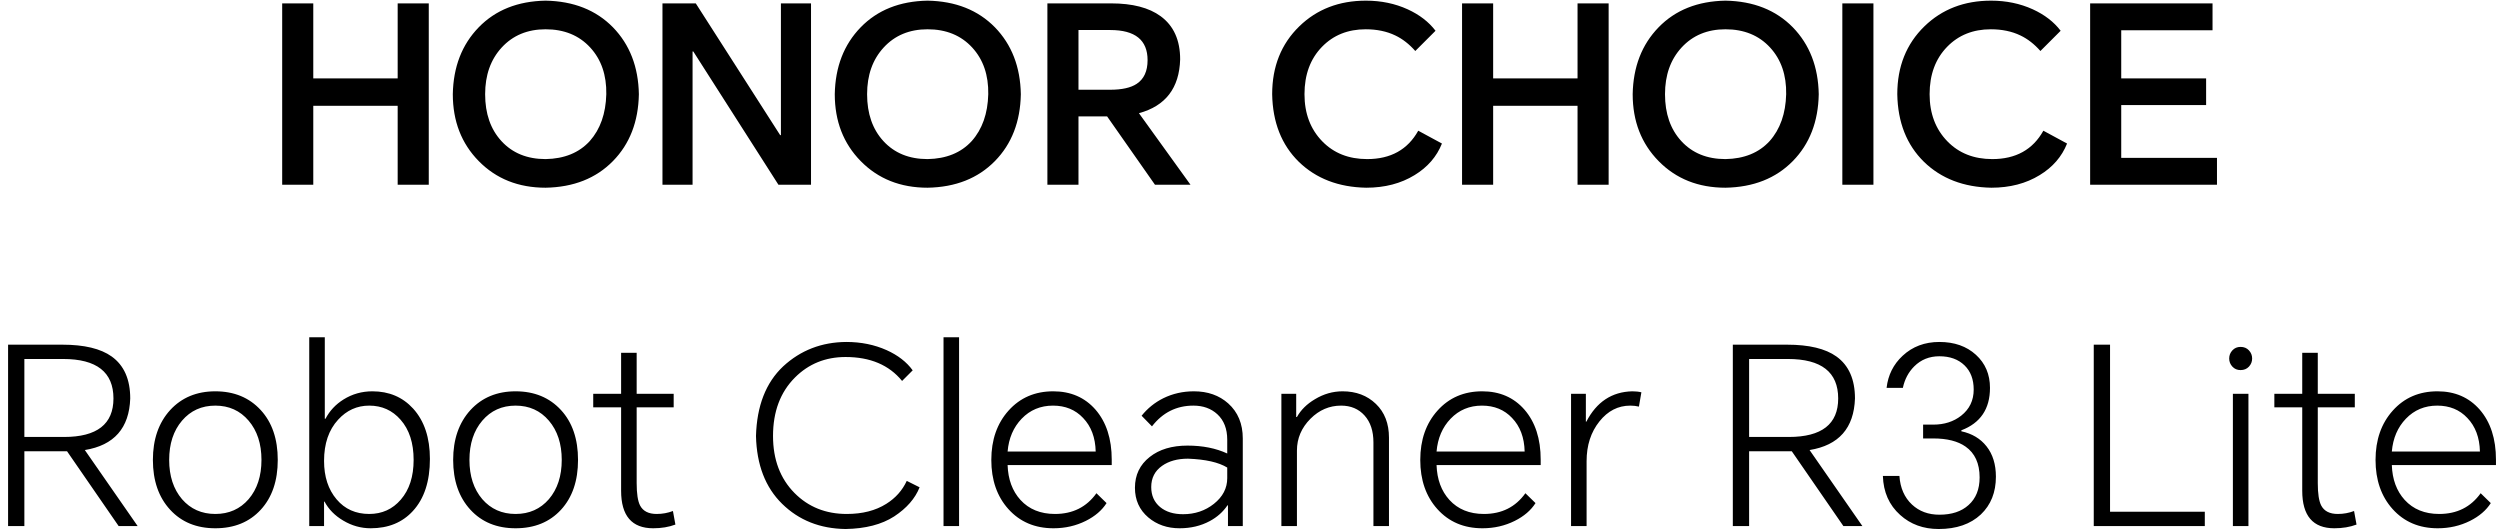 <svg width="293" height="62" viewBox="0 0 293 62" fill="none" xmlns="http://www.w3.org/2000/svg">
<path d="M33.072 21.653V0.396H36.716V9.188H46.607V0.396H50.252V21.653H46.607V12.398H36.716V21.653H33.072ZM63.944 22C60.762 22 58.15 20.959 56.106 18.877C54.081 16.813 53.069 14.201 53.069 11.039C53.127 7.838 54.139 5.226 56.106 3.201C58.072 1.177 60.685 0.135 63.944 0.077C67.221 0.135 69.853 1.177 71.839 3.201C73.806 5.226 74.818 7.838 74.876 11.039C74.818 14.259 73.806 16.871 71.839 18.877C69.853 20.901 67.221 21.942 63.944 22ZM56.858 11.039C56.858 13.314 57.494 15.146 58.767 16.534C60.058 17.941 61.784 18.645 63.944 18.645C66.142 18.607 67.867 17.903 69.121 16.534C70.355 15.146 71 13.314 71.058 11.039C71.097 8.802 70.47 6.98 69.178 5.573C67.867 4.146 66.122 3.432 63.944 3.432C61.823 3.432 60.107 4.146 58.795 5.573C57.504 6.98 56.858 8.802 56.858 11.039ZM77.641 21.653V0.396H81.545L91.436 15.84H91.523V0.396H95.051V21.653H91.234L81.256 6.035H81.169V21.653H77.641ZM108.71 22C105.528 22 102.916 20.959 100.872 18.877C98.847 16.813 97.835 14.201 97.835 11.039C97.893 7.838 98.905 5.226 100.872 3.201C102.839 1.177 105.451 0.135 108.71 0.077C111.988 0.135 114.619 1.177 116.605 3.201C118.572 5.226 119.584 7.838 119.642 11.039C119.584 14.259 118.572 16.871 116.605 18.877C114.619 20.901 111.988 21.942 108.71 22ZM101.624 11.039C101.624 13.314 102.26 15.146 103.533 16.534C104.825 17.941 106.55 18.645 108.71 18.645C110.908 18.607 112.633 17.903 113.887 16.534C115.121 15.146 115.767 13.314 115.824 11.039C115.863 8.802 115.236 6.98 113.945 5.573C112.633 4.146 110.889 3.432 108.71 3.432C106.589 3.432 104.873 4.146 103.562 5.573C102.27 6.98 101.624 8.802 101.624 11.039ZM139.528 21.653H135.364L129.753 13.642H126.398V21.653H122.754V0.396H130.216C132.722 0.396 134.66 0.897 136.029 1.9C137.552 3.018 138.314 4.705 138.314 6.961C138.217 10.316 136.607 12.417 133.484 13.266L139.528 21.653ZM126.398 10.518H130.1C131.488 10.518 132.529 10.287 133.223 9.824C134.072 9.265 134.496 8.339 134.496 7.048C134.496 4.695 133.04 3.519 130.129 3.519H126.398V10.518ZM168.996 16.823C168.379 18.366 167.308 19.599 165.785 20.525C164.185 21.508 162.295 22 160.117 22C156.877 21.942 154.246 20.93 152.221 18.963C150.197 16.977 149.155 14.336 149.098 11.039C149.098 7.8 150.158 5.148 152.279 3.085C154.342 1.08 156.945 0.077 160.088 0.077C161.862 0.077 163.491 0.415 164.975 1.09C166.364 1.726 167.453 2.565 168.244 3.606L165.872 5.977C165.159 5.168 164.378 4.56 163.529 4.155C162.527 3.673 161.37 3.432 160.059 3.432C157.976 3.432 156.27 4.117 154.94 5.486C153.571 6.893 152.886 8.744 152.886 11.039C152.886 13.295 153.58 15.136 154.969 16.563C156.318 17.951 158.073 18.645 160.232 18.645C162.99 18.645 164.985 17.536 166.219 15.319L168.996 16.823ZM171.353 21.653V0.396H174.997V9.188H184.888V0.396H188.532V21.653H184.888V12.398H174.997V21.653H171.353ZM202.225 22C199.043 22 196.431 20.959 194.387 18.877C192.362 16.813 191.35 14.201 191.35 11.039C191.408 7.838 192.42 5.226 194.387 3.201C196.353 1.177 198.966 0.135 202.225 0.077C205.502 0.135 208.134 1.177 210.12 3.201C212.087 5.226 213.099 7.838 213.157 11.039C213.099 14.259 212.087 16.871 210.12 18.877C208.134 20.901 205.502 21.942 202.225 22ZM195.139 11.039C195.139 13.314 195.775 15.146 197.048 16.534C198.339 17.941 200.065 18.645 202.225 18.645C204.423 18.607 206.148 17.903 207.401 16.534C208.635 15.146 209.281 13.314 209.339 11.039C209.378 8.802 208.751 6.98 207.459 5.573C206.148 4.146 204.403 3.432 202.225 3.432C200.104 3.432 198.388 4.146 197.077 5.573C195.785 6.98 195.139 8.802 195.139 11.039ZM219.566 0.396V21.653H215.922V0.396H219.566ZM242.26 16.823C241.643 18.366 240.573 19.599 239.049 20.525C237.449 21.508 235.559 22 233.381 22C230.142 21.942 227.51 20.93 225.485 18.963C223.461 16.977 222.419 14.336 222.362 11.039C222.362 7.8 223.422 5.148 225.543 3.085C227.606 1.08 230.209 0.077 233.352 0.077C235.126 0.077 236.755 0.415 238.24 1.09C239.628 1.726 240.717 2.565 241.508 3.606L239.136 5.977C238.423 5.168 237.642 4.56 236.793 4.155C235.791 3.673 234.634 3.432 233.323 3.432C231.241 3.432 229.534 4.117 228.204 5.486C226.835 6.893 226.15 8.744 226.15 11.039C226.15 13.295 226.844 15.136 228.233 16.563C229.582 17.951 231.337 18.645 233.496 18.645C236.254 18.645 238.249 17.536 239.483 15.319L242.26 16.823ZM244.964 21.653V0.396H259.309V3.548H248.608V9.188H258.557V12.311H248.608V18.5H259.83V21.653H244.964ZM16.131 61.653H13.904L7.859 52.89H2.856V61.653H0.947V40.396H7.31C9.874 40.396 11.802 40.858 13.094 41.784C14.54 42.825 15.263 44.464 15.263 46.7C15.148 50.171 13.374 52.186 9.942 52.745L16.131 61.653ZM2.856 51.212H7.512C11.368 51.212 13.297 49.708 13.297 46.7C13.297 43.616 11.33 42.073 7.397 42.073H2.856V51.212ZM17.919 53.902C17.919 51.492 18.593 49.544 19.943 48.06C21.293 46.594 23.057 45.862 25.236 45.862C27.434 45.862 29.208 46.594 30.557 48.06C31.888 49.506 32.553 51.453 32.553 53.902C32.553 56.351 31.888 58.298 30.557 59.744C29.227 61.19 27.453 61.913 25.236 61.913C23.038 61.913 21.273 61.19 19.943 59.744C18.593 58.279 17.919 56.331 17.919 53.902ZM19.827 53.902C19.827 55.791 20.329 57.324 21.331 58.501C22.334 59.657 23.635 60.236 25.236 60.236C26.836 60.236 28.137 59.657 29.14 58.501C30.143 57.324 30.644 55.791 30.644 53.902C30.644 52.012 30.143 50.48 29.14 49.303C28.137 48.127 26.836 47.539 25.236 47.539C23.635 47.539 22.334 48.127 21.331 49.303C20.329 50.48 19.827 52.012 19.827 53.902ZM36.243 61.653V39.528H38.066V49.072H38.152C38.634 48.147 39.338 47.395 40.264 46.816C41.285 46.18 42.413 45.862 43.647 45.862C45.595 45.862 47.185 46.537 48.419 47.886C49.731 49.332 50.386 51.299 50.386 53.786C50.386 56.408 49.721 58.443 48.391 59.889C47.157 61.238 45.508 61.913 43.445 61.913C42.307 61.913 41.237 61.614 40.235 61.017C39.251 60.438 38.519 59.696 38.037 58.79H37.979V61.653H36.243ZM37.979 54.018C37.979 55.869 38.471 57.373 39.454 58.529C40.418 59.667 41.69 60.236 43.272 60.236C44.775 60.236 46.009 59.677 46.973 58.558C47.976 57.401 48.477 55.849 48.477 53.902C48.477 51.916 47.966 50.345 46.944 49.188C45.98 48.089 44.756 47.539 43.272 47.539C41.845 47.539 40.63 48.089 39.627 49.188C38.528 50.383 37.979 51.993 37.979 54.018ZM53.11 53.902C53.11 51.492 53.785 49.544 55.135 48.06C56.484 46.594 58.249 45.862 60.427 45.862C62.625 45.862 64.399 46.594 65.749 48.06C67.079 49.506 67.745 51.453 67.745 53.902C67.745 56.351 67.079 58.298 65.749 59.744C64.418 61.19 62.645 61.913 60.427 61.913C58.229 61.913 56.465 61.19 55.135 59.744C53.785 58.279 53.11 56.331 53.11 53.902ZM55.019 53.902C55.019 55.791 55.52 57.324 56.523 58.501C57.526 59.657 58.827 60.236 60.427 60.236C62.028 60.236 63.329 59.657 64.332 58.501C65.334 57.324 65.836 55.791 65.836 53.902C65.836 52.012 65.334 50.48 64.332 49.303C63.329 48.127 62.028 47.539 60.427 47.539C58.827 47.539 57.526 48.127 56.523 49.303C55.52 50.48 55.019 52.012 55.019 53.902ZM78.955 46.151V47.742H74.617V56.621C74.617 57.855 74.751 58.732 75.021 59.252C75.368 59.908 76.014 60.236 76.959 60.236C77.634 60.236 78.27 60.12 78.868 59.889L79.157 61.479C78.386 61.769 77.518 61.913 76.554 61.913C74.048 61.913 72.794 60.448 72.794 57.517V47.742H69.526V46.151H72.794V41.35H74.617V46.151H78.955ZM107.777 57.112C107.257 58.423 106.264 59.561 104.798 60.525C103.333 61.47 101.434 61.961 99.101 62C96.112 61.961 93.635 60.978 91.668 59.05C89.701 57.122 88.679 54.471 88.602 51.097C88.699 47.568 89.759 44.849 91.784 42.941C93.828 41.051 96.295 40.097 99.188 40.078C100.904 40.078 102.475 40.396 103.902 41.032C105.232 41.63 106.254 42.42 106.967 43.404L105.724 44.647C104.201 42.777 101.993 41.842 99.101 41.842C96.749 41.842 94.772 42.642 93.172 44.242C91.456 45.958 90.598 48.243 90.598 51.097C90.598 53.854 91.437 56.081 93.114 57.778C94.734 59.416 96.778 60.236 99.245 60.236C101.077 60.236 102.62 59.84 103.873 59.05C104.953 58.375 105.753 57.479 106.273 56.36L107.777 57.112ZM110.581 61.653V39.528H112.403V61.653H110.581ZM129.688 58.963C129.148 59.812 128.338 60.506 127.259 61.046C126.102 61.624 124.839 61.913 123.47 61.913C121.291 61.913 119.527 61.161 118.177 59.657C116.847 58.173 116.182 56.254 116.182 53.902C116.182 51.55 116.857 49.622 118.206 48.118C119.556 46.614 121.301 45.862 123.441 45.862C125.485 45.862 127.133 46.575 128.387 48.002C129.659 49.467 130.295 51.424 130.295 53.873V54.509H118.091C118.148 56.187 118.65 57.546 119.594 58.587C120.597 59.686 121.947 60.236 123.643 60.236C125.726 60.236 127.345 59.426 128.502 57.806L129.688 58.963ZM118.091 52.919H128.415C128.377 51.28 127.885 49.969 126.94 48.985C126.034 48.021 124.858 47.539 123.412 47.539C121.947 47.539 120.722 48.05 119.739 49.072C118.775 50.075 118.225 51.357 118.091 52.919ZM139.927 45.862C141.547 45.862 142.887 46.334 143.947 47.279C145.085 48.301 145.654 49.67 145.654 51.386V61.653H143.918V59.224H143.86C143.34 59.995 142.646 60.612 141.778 61.075C140.737 61.634 139.561 61.913 138.25 61.913C136.804 61.913 135.579 61.489 134.577 60.641C133.536 59.754 133.015 58.597 133.015 57.17C133.015 55.666 133.593 54.461 134.75 53.555C135.869 52.668 137.344 52.224 139.175 52.224C140.949 52.224 142.501 52.533 143.832 53.15V51.53C143.832 50.258 143.446 49.265 142.675 48.551C141.942 47.877 141.007 47.539 139.869 47.539C137.883 47.539 136.264 48.349 135.011 49.969L133.796 48.725C134.49 47.857 135.338 47.173 136.341 46.672C137.44 46.132 138.635 45.862 139.927 45.862ZM134.924 57.083C134.924 58.067 135.271 58.848 135.965 59.426C136.64 59.985 137.536 60.265 138.655 60.265C140.043 60.265 141.248 59.86 142.27 59.05C143.311 58.221 143.832 57.218 143.832 56.042V54.798C142.829 54.181 141.296 53.834 139.233 53.757C137.999 53.757 136.987 54.037 136.196 54.596C135.348 55.194 134.924 56.023 134.924 57.083ZM150.178 61.653V46.151H151.914V48.87H152.001C152.463 48.041 153.167 47.346 154.112 46.787C155.134 46.17 156.213 45.862 157.351 45.862C158.932 45.862 160.234 46.353 161.255 47.337C162.277 48.32 162.788 49.641 162.788 51.299V61.653H160.966V51.849C160.966 50.518 160.619 49.467 159.925 48.696C159.231 47.925 158.315 47.539 157.177 47.539C155.809 47.539 154.613 48.05 153.591 49.072C152.531 50.133 152.001 51.376 152.001 52.803V61.653H150.178ZM179.962 58.963C179.422 59.812 178.612 60.506 177.532 61.046C176.376 61.624 175.113 61.913 173.744 61.913C171.565 61.913 169.801 61.161 168.451 59.657C167.121 58.173 166.455 56.254 166.455 53.902C166.455 51.55 167.13 49.622 168.48 48.118C169.83 46.614 171.575 45.862 173.715 45.862C175.759 45.862 177.407 46.575 178.66 48.002C179.933 49.467 180.569 51.424 180.569 53.873V54.509H168.364C168.422 56.187 168.923 57.546 169.868 58.587C170.871 59.686 172.22 60.236 173.917 60.236C176 60.236 177.619 59.426 178.776 57.806L179.962 58.963ZM168.364 52.919H178.689C178.651 51.28 178.159 49.969 177.214 48.985C176.308 48.021 175.132 47.539 173.686 47.539C172.22 47.539 170.996 48.05 170.013 49.072C169.049 50.075 168.499 51.357 168.364 52.919ZM184.127 61.653V46.151H185.863V49.419H185.921C187.116 47.105 188.909 45.92 191.3 45.862C191.705 45.862 192.062 45.9 192.37 45.977L192.081 47.655C191.772 47.578 191.435 47.539 191.069 47.539C189.642 47.539 188.437 48.156 187.453 49.39C186.451 50.644 185.949 52.196 185.949 54.047V61.653H184.127ZM218.271 61.653H216.044L209.999 52.89H204.996V61.653H203.087V40.396H209.45C212.014 40.396 213.942 40.858 215.234 41.784C216.68 42.825 217.403 44.464 217.403 46.7C217.287 50.171 215.514 52.186 212.082 52.745L218.271 61.653ZM204.996 51.212H209.652C213.508 51.212 215.436 49.708 215.436 46.7C215.436 43.616 213.47 42.073 209.537 42.073H204.996V51.212ZM227.21 62C225.417 62 223.913 61.45 222.698 60.352C221.406 59.195 220.732 57.671 220.674 55.782H222.612C222.708 57.189 223.2 58.308 224.087 59.137C224.935 59.927 226.005 60.323 227.297 60.323C228.743 60.323 229.88 59.947 230.71 59.195C231.577 58.423 232.011 57.344 232.011 55.955C232.011 54.316 231.461 53.111 230.362 52.34C229.456 51.704 228.193 51.386 226.574 51.386H225.388V49.766H226.574C227.866 49.766 228.955 49.419 229.842 48.725C230.825 47.954 231.317 46.932 231.317 45.659C231.317 44.464 230.96 43.519 230.247 42.825C229.514 42.112 228.531 41.755 227.297 41.755C226.121 41.755 225.137 42.15 224.347 42.941C223.672 43.616 223.229 44.454 223.016 45.457H221.108C221.281 43.953 221.908 42.7 222.987 41.697C224.144 40.617 225.581 40.078 227.297 40.078C229.051 40.078 230.478 40.579 231.577 41.581C232.676 42.584 233.226 43.876 233.226 45.457C233.226 47.925 232.107 49.583 229.871 50.431V50.547C231.124 50.817 232.107 51.405 232.821 52.311C233.553 53.237 233.92 54.423 233.92 55.869C233.92 57.7 233.332 59.175 232.156 60.294C230.941 61.431 229.292 62 227.21 62ZM245.388 61.653V40.396H247.297V59.975H258.403V61.653H245.388ZM261.695 61.653V46.151H263.517V61.653H261.695ZM261.261 42.015C261.261 41.649 261.386 41.331 261.637 41.061C261.887 40.791 262.206 40.656 262.591 40.656C262.996 40.656 263.324 40.791 263.575 41.061C263.825 41.331 263.951 41.649 263.951 42.015C263.951 42.382 263.825 42.7 263.575 42.97C263.324 43.24 262.996 43.374 262.591 43.374C262.206 43.374 261.887 43.24 261.637 42.97C261.386 42.7 261.261 42.382 261.261 42.015ZM275.983 46.151V47.742H271.644V56.621C271.644 57.855 271.779 58.732 272.049 59.252C272.396 59.908 273.042 60.236 273.987 60.236C274.662 60.236 275.298 60.12 275.896 59.889L276.185 61.479C275.414 61.769 274.546 61.913 273.582 61.913C271.076 61.913 269.822 60.448 269.822 57.517V47.742H266.554V46.151H269.822V41.35H271.644V46.151H275.983ZM291.92 58.963C291.38 59.812 290.57 60.506 289.49 61.046C288.333 61.624 287.071 61.913 285.702 61.913C283.523 61.913 281.759 61.161 280.409 59.657C279.079 58.173 278.413 56.254 278.413 53.902C278.413 51.55 279.088 49.622 280.438 48.118C281.788 46.614 283.532 45.862 285.673 45.862C287.716 45.862 289.365 46.575 290.618 48.002C291.891 49.467 292.527 51.424 292.527 53.873V54.509H280.322C280.38 56.187 280.881 57.546 281.826 58.587C282.829 59.686 284.178 60.236 285.875 60.236C287.957 60.236 289.577 59.426 290.734 57.806L291.92 58.963ZM280.322 52.919H290.647C290.609 51.28 290.117 49.969 289.172 48.985C288.266 48.021 287.09 47.539 285.644 47.539C284.178 47.539 282.954 48.05 281.971 49.072C281.007 50.075 280.457 51.357 280.322 52.919Z" fill="black"/>
</svg>
